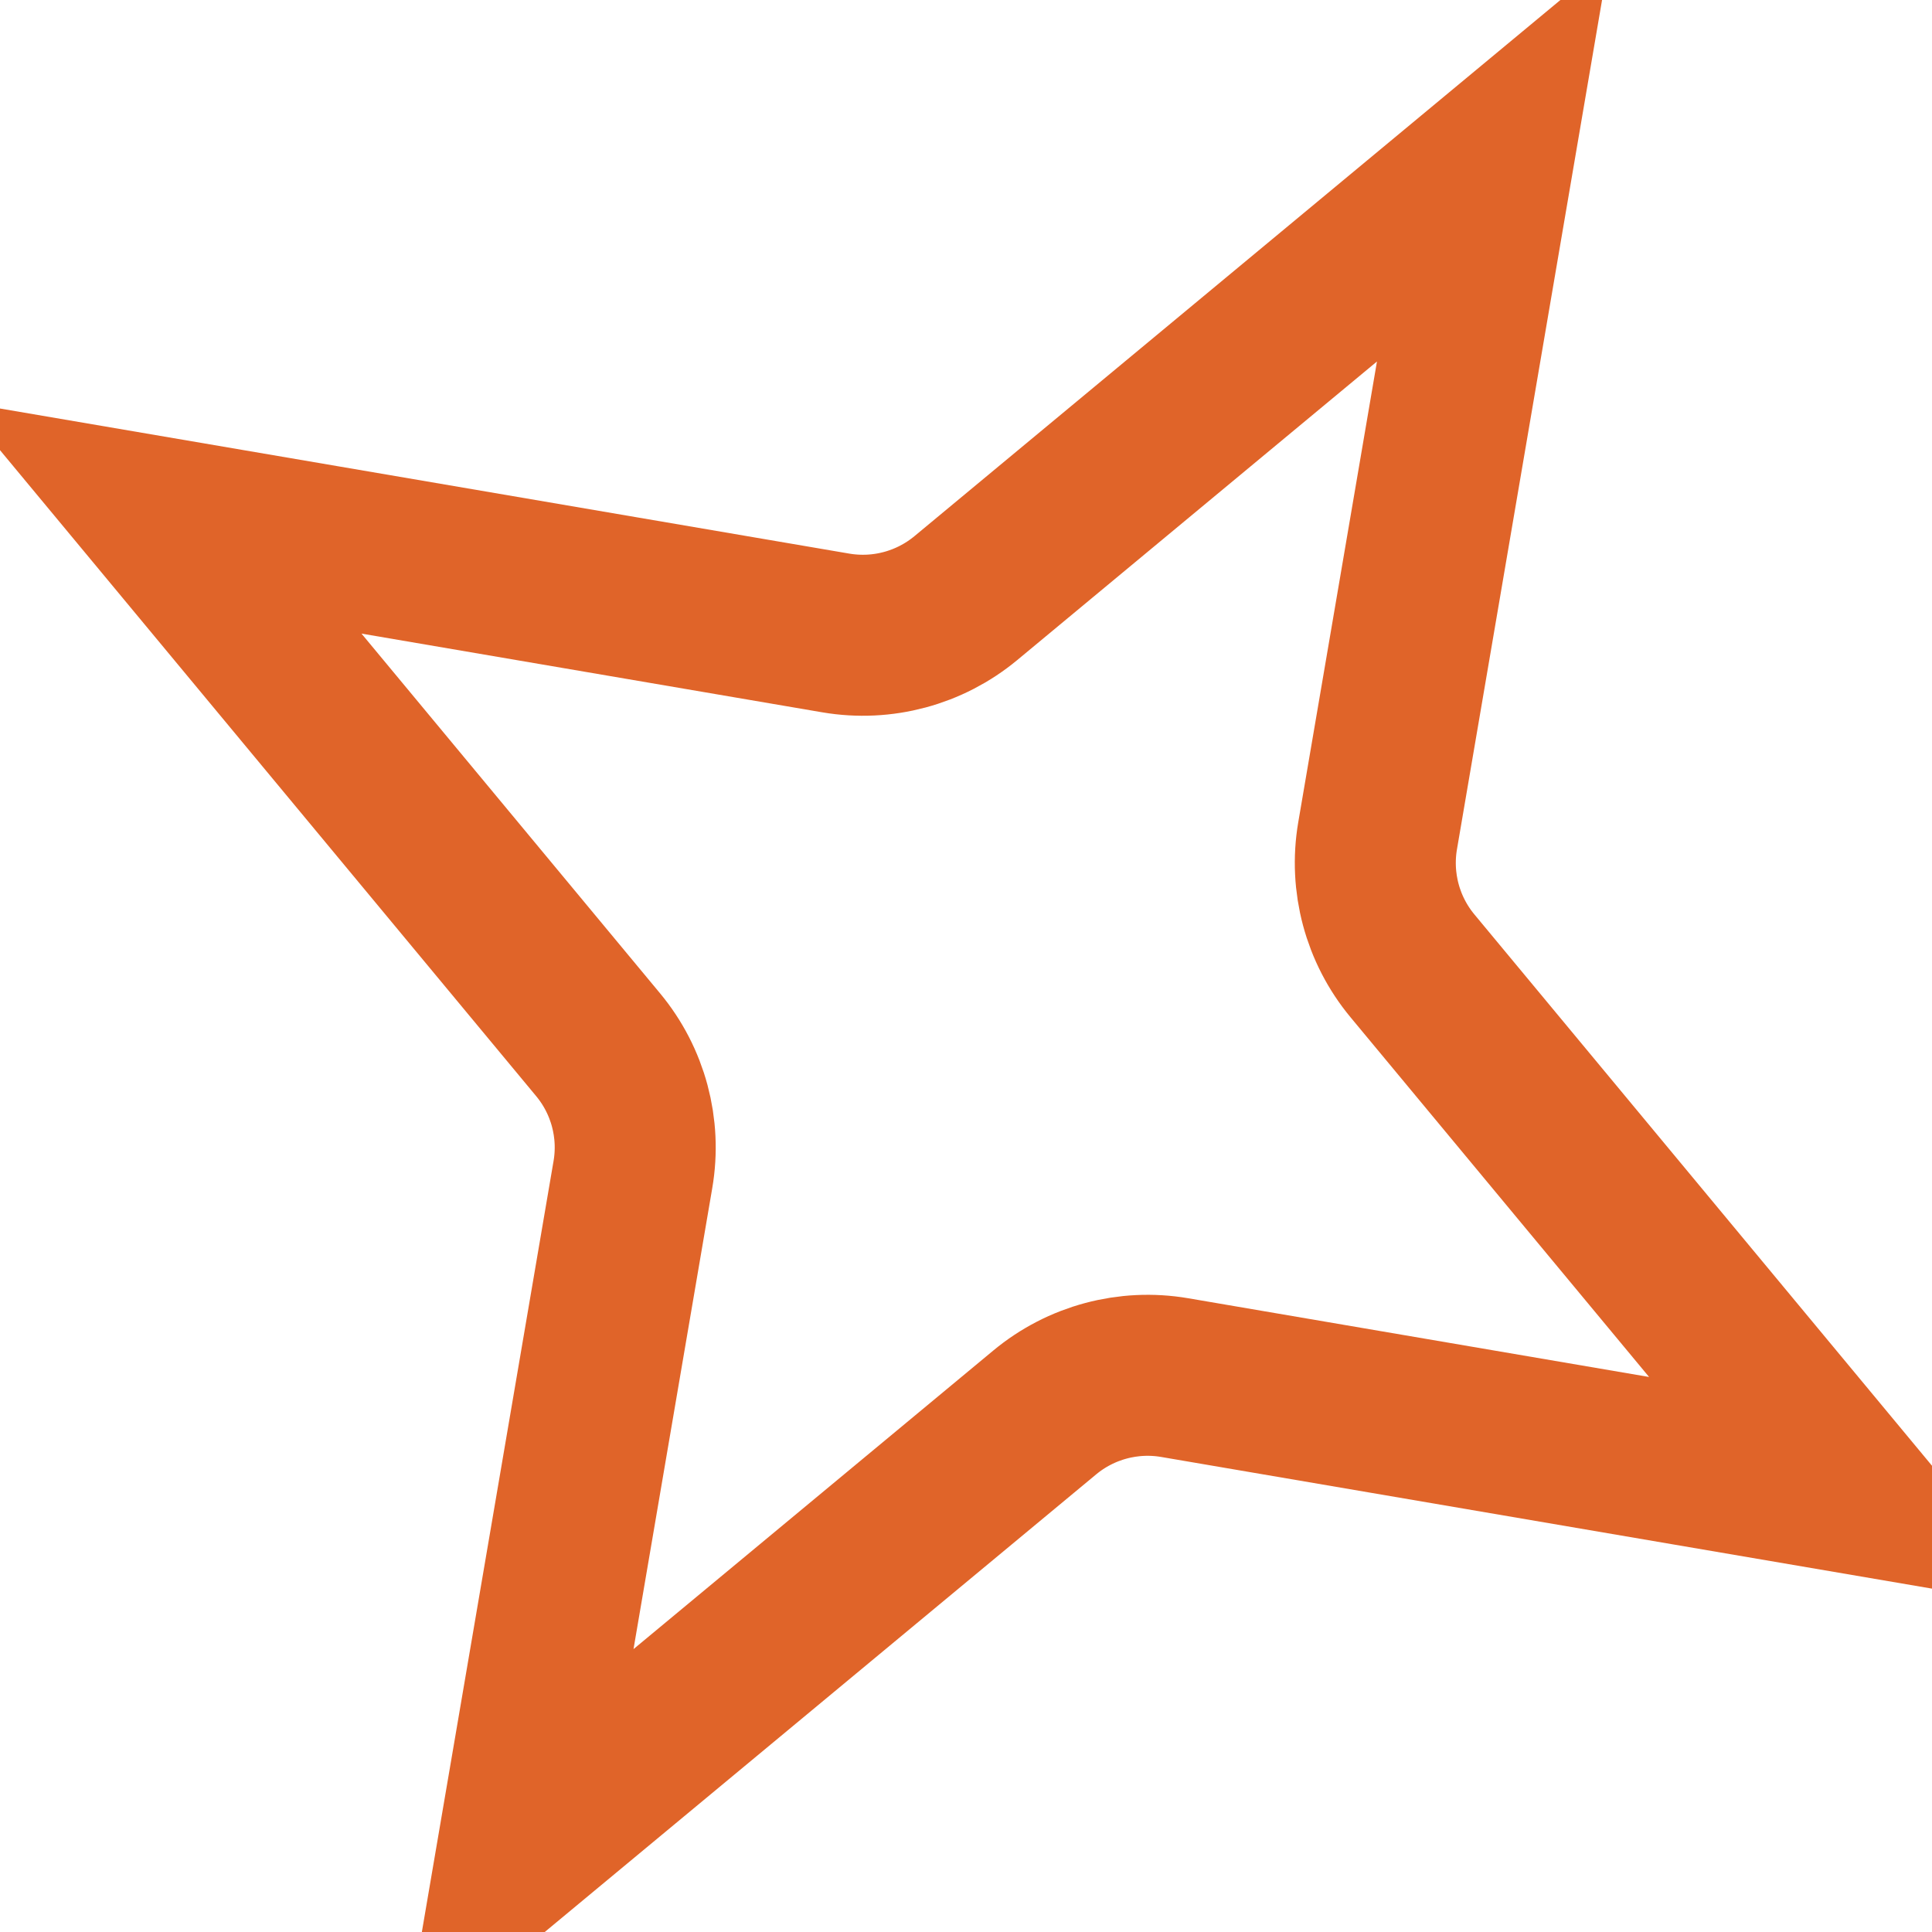 <svg width="24" height="24" viewBox="0 0 24 24" fill="none" xmlns="http://www.w3.org/2000/svg">
<path d="M1.995 6.43L10.383 7.863C10.959 7.961 11.548 7.803 11.998 7.43L18.546 1.995L17.113 10.383C17.015 10.959 17.173 11.549 17.546 11.998L22.981 18.546L14.592 17.113C14.017 17.015 13.427 17.173 12.978 17.546L6.429 22.981L7.862 14.592C7.961 14.017 7.803 13.427 7.43 12.978L1.995 6.43Z" stroke="#E06429" stroke-width="2"/>
</svg>
